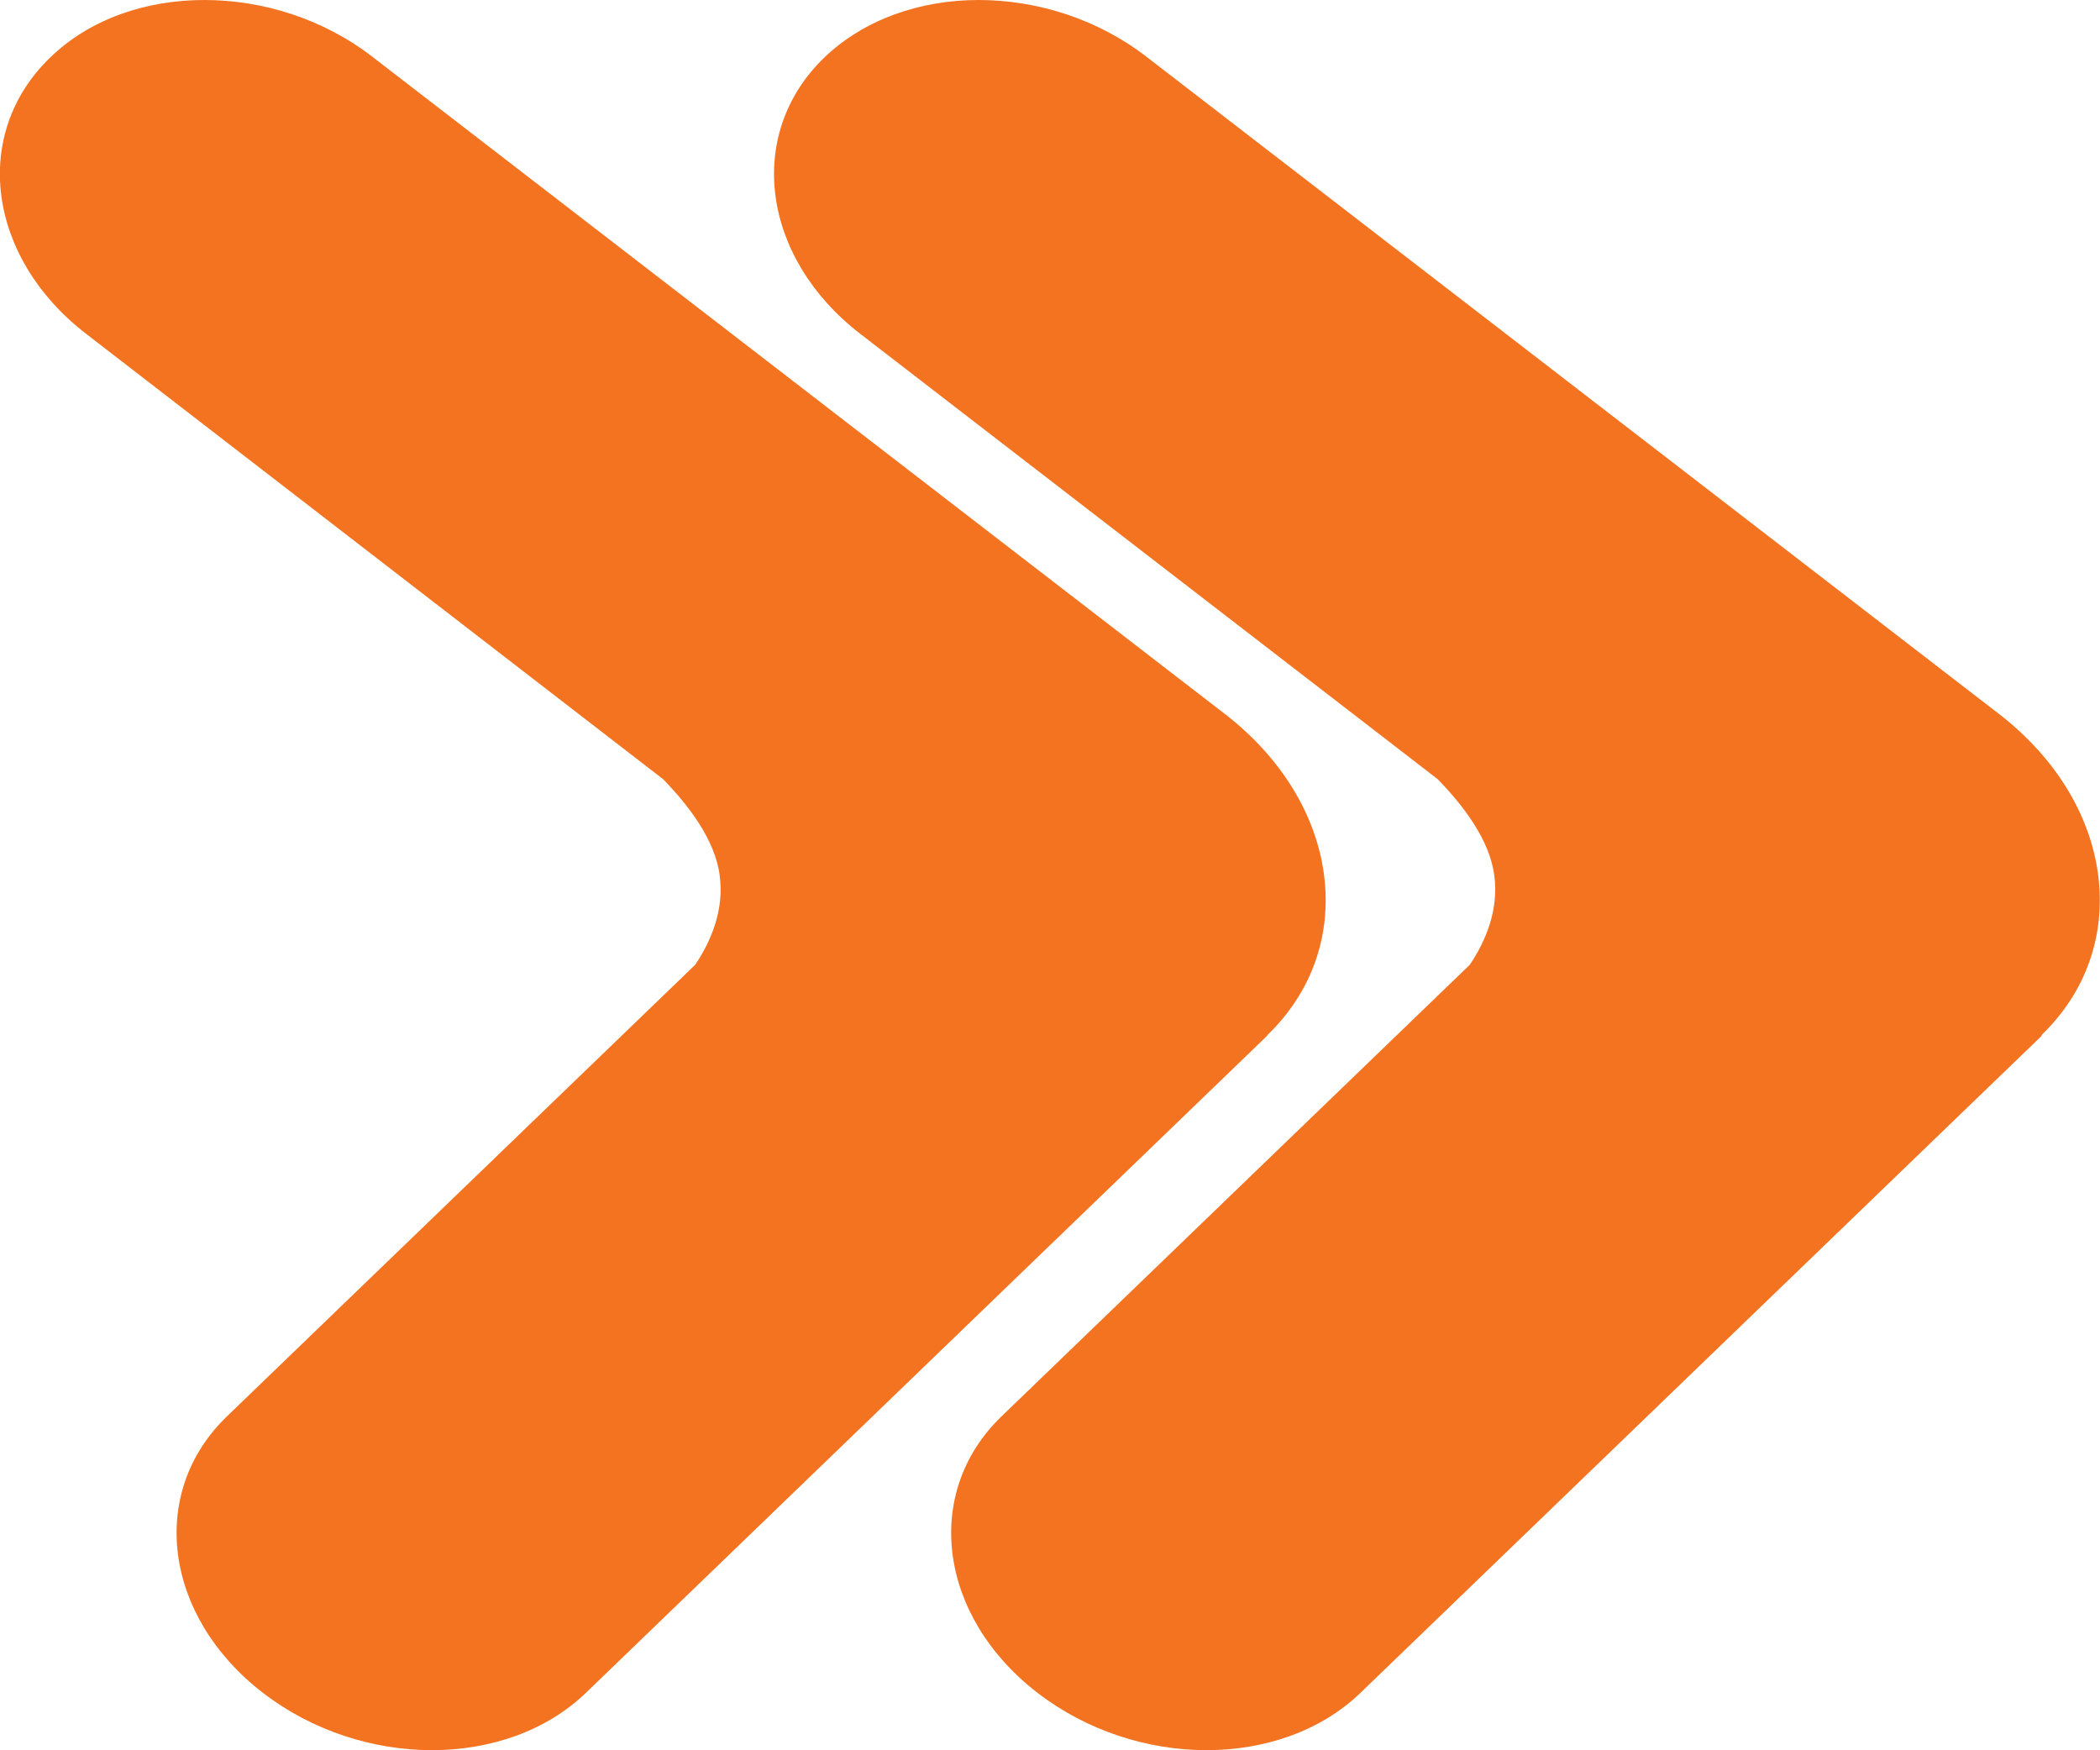 <svg width="102" height="85" viewBox="0 0 102 85" fill="none" xmlns="http://www.w3.org/2000/svg">
<g clip-path="url(#clip0_6_761)">
<path d="M99.177 50.294L66.08 82.211C62.226 85.922 55.213 85.922 50.395 82.211C45.577 78.5 44.793 72.494 48.647 68.783L71.391 46.852C72.175 45.683 72.803 44.176 72.579 42.511C72.355 40.779 71.055 39.092 69.823 37.833L41.79 16.217C36.973 12.506 36.188 6.5 40.043 2.789C41.97 0.945 44.681 0 47.527 0C50.373 0 53.33 0.922 55.728 2.789L97.138 34.706C99.826 36.798 101.529 39.565 101.91 42.489C102.291 45.435 101.305 48.202 99.154 50.271L99.177 50.294Z" fill="#F37321"/>
<path d="M61.554 50.294L28.458 82.211C24.603 85.922 17.59 85.922 12.772 82.211C7.954 78.5 7.17 72.494 11.024 68.783L33.768 46.852C34.553 45.683 35.18 44.176 34.956 42.511C34.732 40.779 33.432 39.092 32.2 37.833L4.19 16.217C-0.628 12.506 -1.412 6.5 2.442 2.789C4.369 0.922 7.081 0 9.926 0C12.772 0 15.73 0.922 18.128 2.789L59.537 34.706C62.226 36.798 63.929 39.565 64.31 42.489C64.691 45.435 63.705 48.202 61.554 50.271V50.294Z" fill="#F37321"/>
</g>
<defs>
<clipPath id="clip0_6_761">
<rect width="102" height="85" fill="white"/>
</clipPath>
</defs>
</svg>
